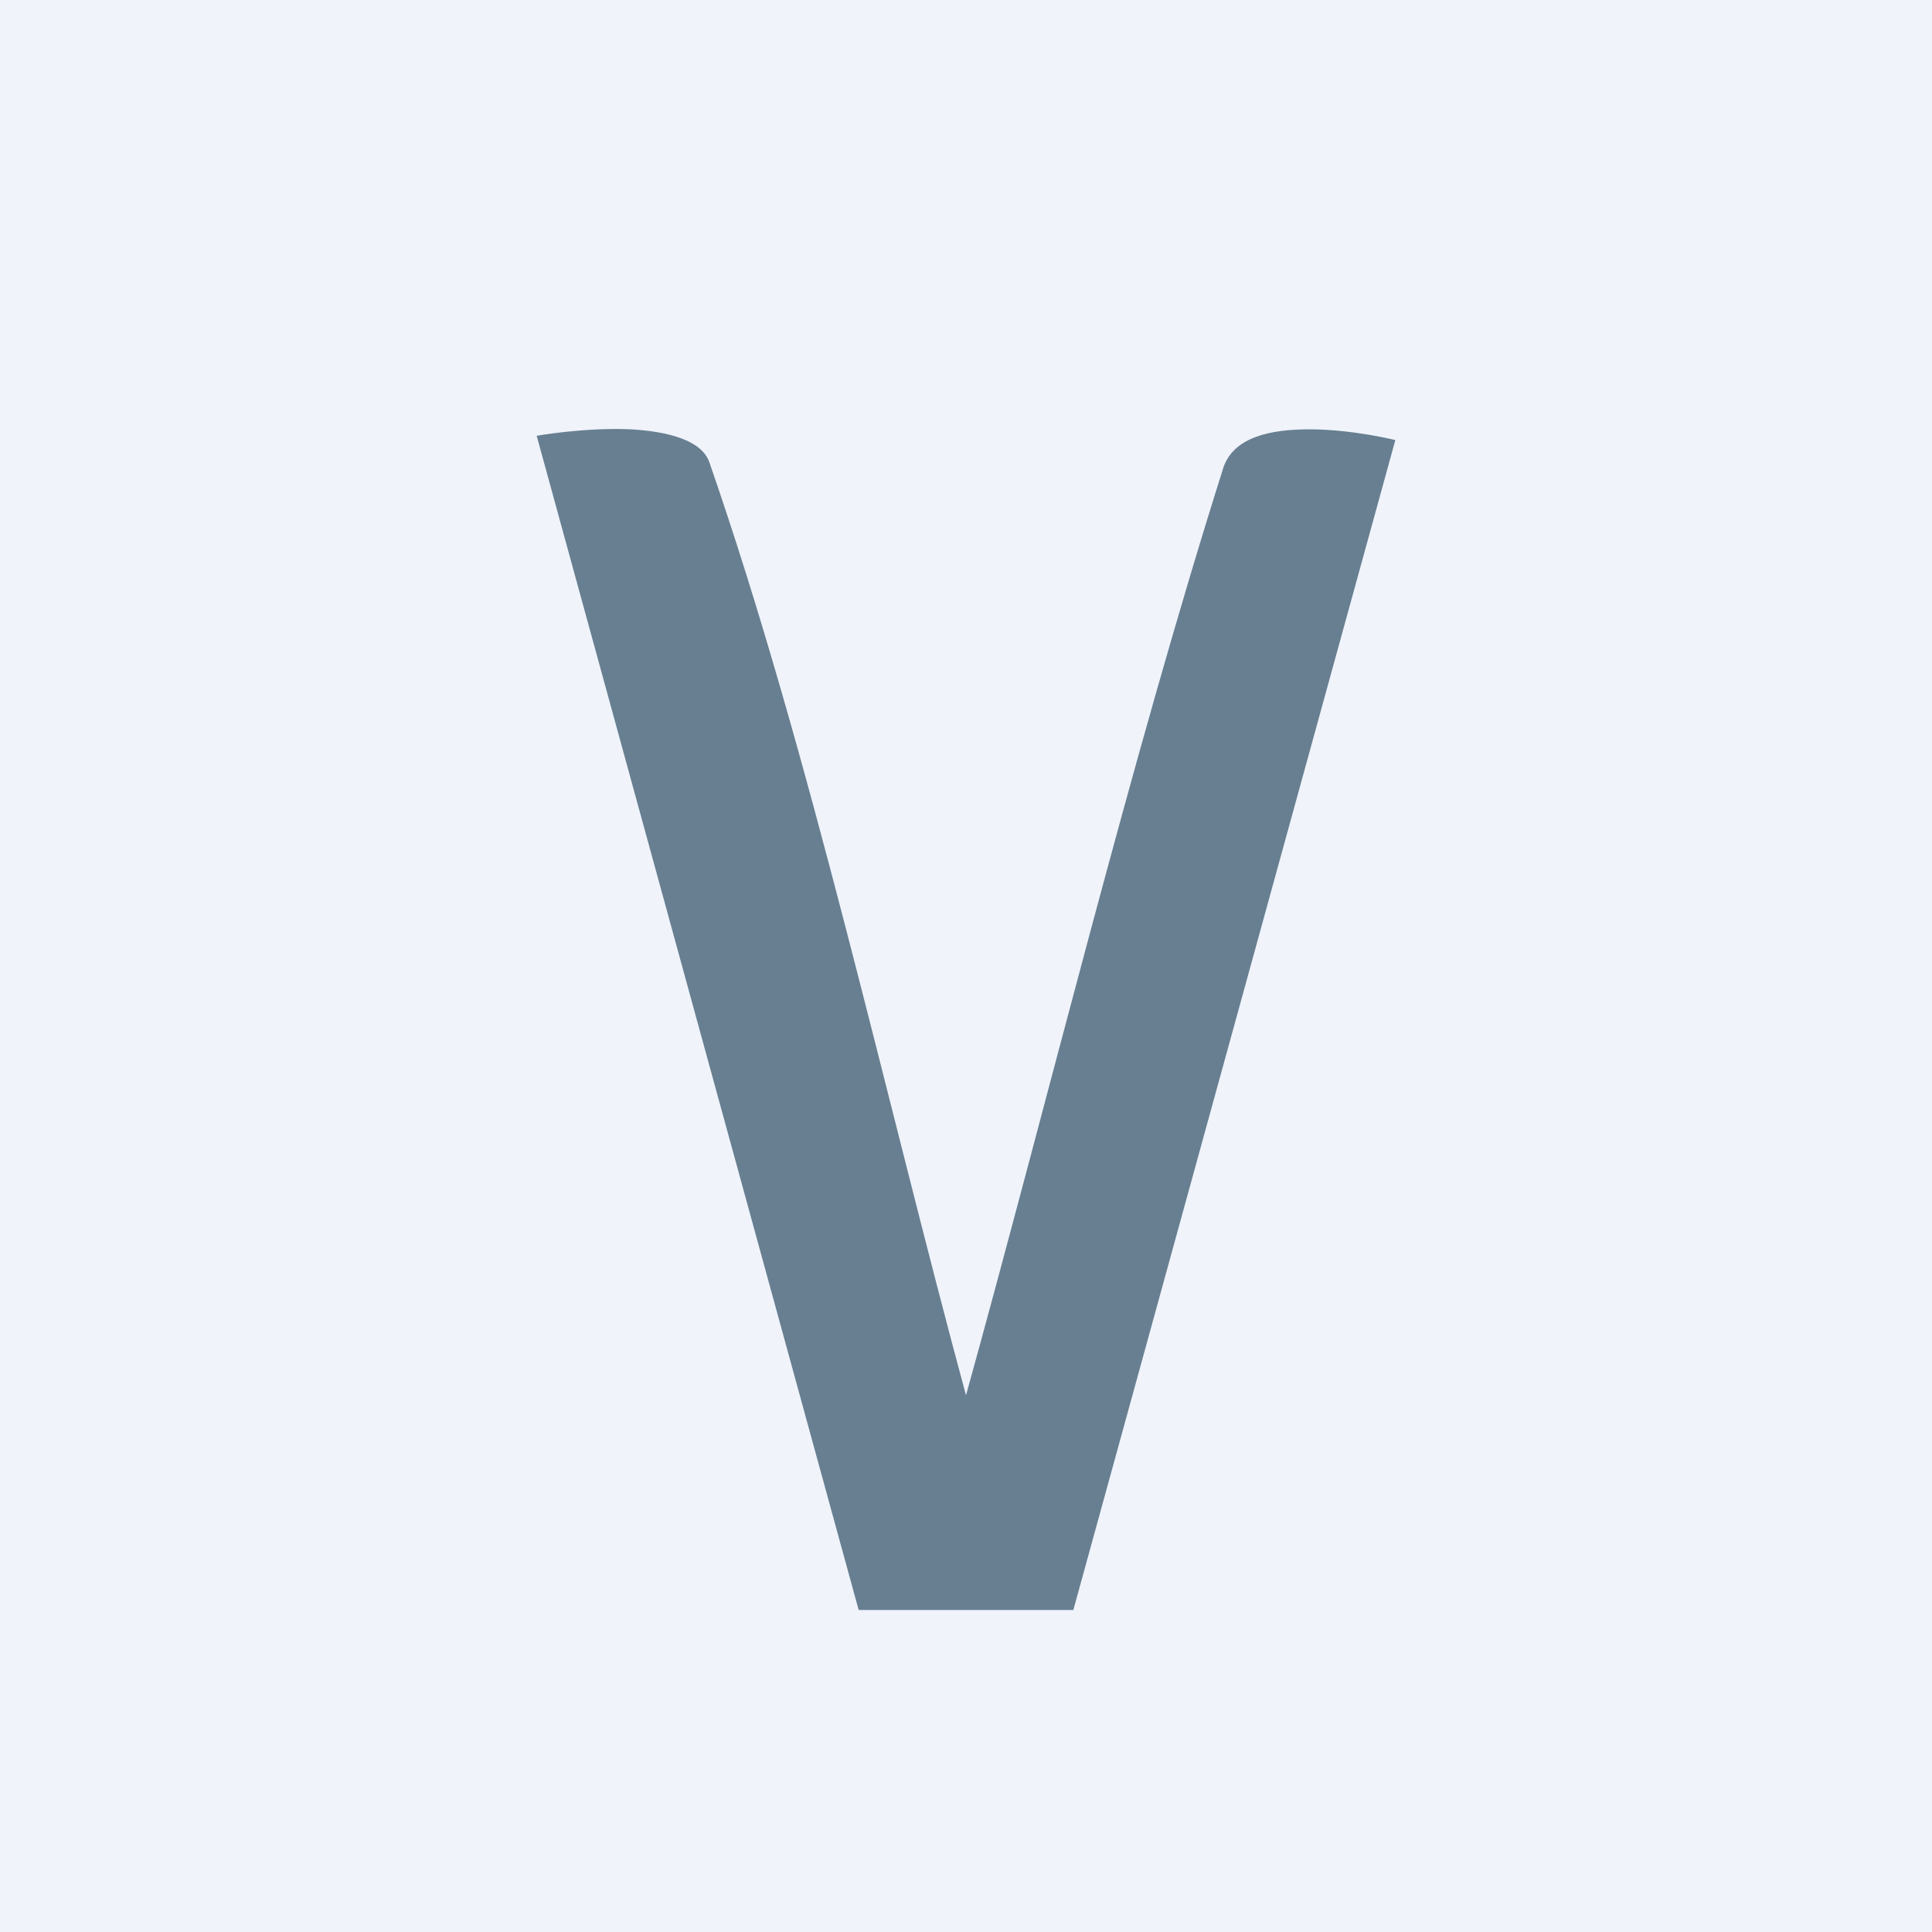 <!-- by TradingView --><svg width="18" height="18" viewBox="0 0 18 18" xmlns="http://www.w3.org/2000/svg"><path fill="#F0F3FA" d="M0 0h18v18H0z"/><path d="M10 15H8L5 4.06s.45-.08.88-.06c.34.02.66.1.73.31C7.55 7.02 8.25 10.23 9 13c.77-2.78 1.53-5.9 2.4-8.65.1-.28.44-.35.8-.35.4 0 .8.1.8.1L10 15Z" fill="#677F91"/></svg>